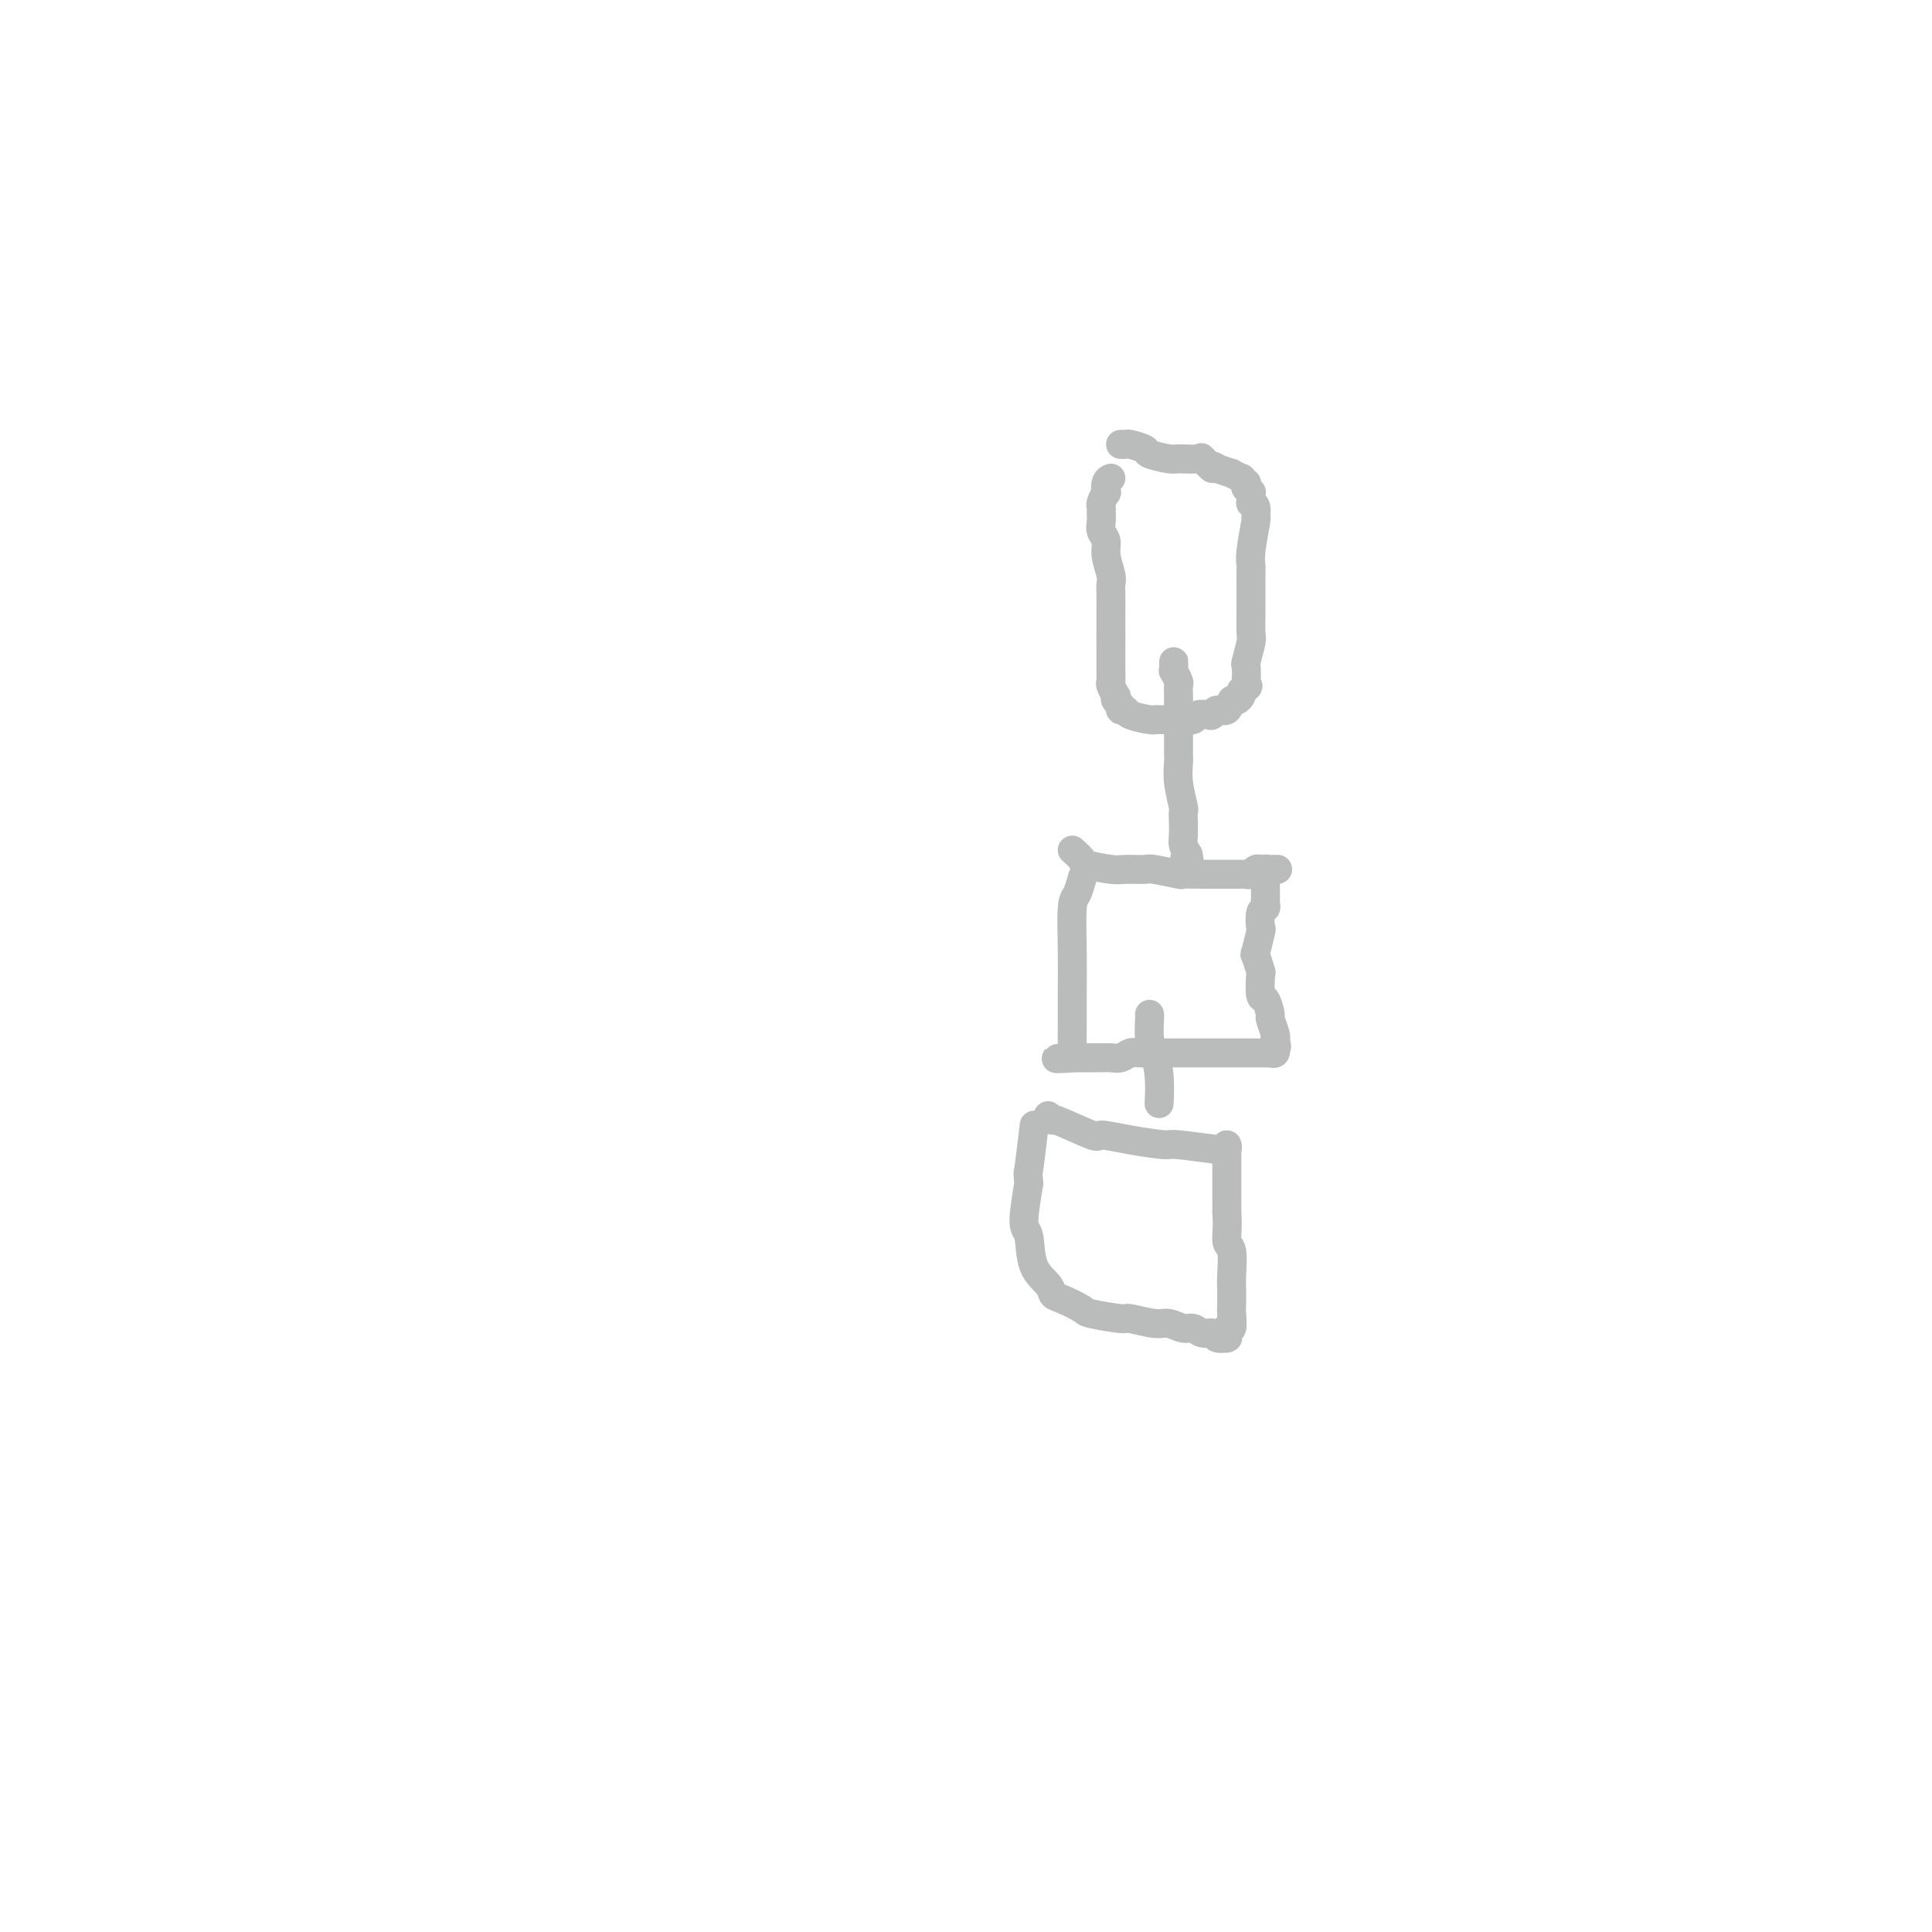 <svg viewBox='0 0 400 400' version='1.1' xmlns='http://www.w3.org/2000/svg' xmlns:xlink='http://www.w3.org/1999/xlink'><g fill='none' stroke='#BABBBB' stroke-width='6' stroke-linecap='round' stroke-linejoin='round'><path d='M230,99c-0.415,0.182 -0.829,0.363 -1,1c-0.171,0.637 -0.098,1.728 0,2c0.098,0.272 0.223,-0.275 0,0c-0.223,0.275 -0.793,1.372 -1,2c-0.207,0.628 -0.051,0.787 0,1c0.051,0.213 -0.001,0.482 0,1c0.001,0.518 0.057,1.287 0,2c-0.057,0.713 -0.225,1.371 0,2c0.225,0.629 0.845,1.231 1,2c0.155,0.769 -0.155,1.707 0,3c0.155,1.293 0.773,2.941 1,4c0.227,1.059 0.061,1.530 0,2c-0.061,0.470 -0.016,0.940 0,2c0.016,1.060 0.004,2.708 0,4c-0.004,1.292 -0.001,2.226 0,3c0.001,0.774 0.001,1.387 0,2'/><path d='M230,132c0.000,5.754 0.000,3.640 0,3c-0.000,-0.640 -0.001,0.194 0,1c0.001,0.806 0.004,1.583 0,2c-0.004,0.417 -0.015,0.475 0,1c0.015,0.525 0.055,1.517 0,2c-0.055,0.483 -0.207,0.458 0,1c0.207,0.542 0.772,1.652 1,2c0.228,0.348 0.117,-0.065 0,0c-0.117,0.065 -0.242,0.609 0,1c0.242,0.391 0.850,0.630 1,1c0.150,0.370 -0.156,0.870 0,1c0.156,0.130 0.776,-0.109 1,0c0.224,0.109 0.052,0.565 1,1c0.948,0.435 3.018,0.849 4,1c0.982,0.151 0.878,0.040 1,0c0.122,-0.040 0.470,-0.010 1,0c0.530,0.010 1.240,-0.001 2,0c0.760,0.001 1.569,0.014 2,0c0.431,-0.014 0.483,-0.055 1,0c0.517,0.055 1.500,0.207 2,0c0.500,-0.207 0.519,-0.771 1,-1c0.481,-0.229 1.424,-0.122 2,0c0.576,0.122 0.784,0.258 1,0c0.216,-0.258 0.440,-0.909 1,-1c0.560,-0.091 1.457,0.379 2,0c0.543,-0.379 0.733,-1.607 1,-2c0.267,-0.393 0.610,0.048 1,0c0.390,-0.048 0.826,-0.585 1,-1c0.174,-0.415 0.087,-0.707 0,-1'/><path d='M257,143c2.084,-1.143 1.294,-1.000 1,-1c-0.294,-0.000 -0.093,-0.143 0,-1c0.093,-0.857 0.077,-2.426 0,-3c-0.077,-0.574 -0.217,-0.151 0,-1c0.217,-0.849 0.790,-2.970 1,-4c0.210,-1.030 0.056,-0.971 0,-2c-0.056,-1.029 -0.015,-3.148 0,-4c0.015,-0.852 0.004,-0.437 0,-1c-0.004,-0.563 -0.002,-2.104 0,-3c0.002,-0.896 0.004,-1.148 0,-2c-0.004,-0.852 -0.016,-2.303 0,-3c0.016,-0.697 0.058,-0.638 0,-1c-0.058,-0.362 -0.215,-1.145 0,-3c0.215,-1.855 0.804,-4.782 1,-6c0.196,-1.218 -0.000,-0.726 0,-1c0.000,-0.274 0.197,-1.312 0,-2c-0.197,-0.688 -0.789,-1.026 -1,-1c-0.211,0.026 -0.042,0.414 0,0c0.042,-0.414 -0.041,-1.632 0,-2c0.041,-0.368 0.208,0.113 0,0c-0.208,-0.113 -0.792,-0.819 -1,-1c-0.208,-0.181 -0.039,0.163 0,0c0.039,-0.163 -0.050,-0.832 0,-1c0.050,-0.168 0.240,0.166 0,0c-0.240,-0.166 -0.910,-0.832 -1,-1c-0.090,-0.168 0.398,0.161 0,0c-0.398,-0.161 -1.684,-0.813 -2,-1c-0.316,-0.187 0.338,0.089 0,0c-0.338,-0.089 -1.669,-0.545 -3,-1'/><path d='M252,97c-1.343,-1.116 -0.699,0.094 -1,0c-0.301,-0.094 -1.545,-1.492 -2,-2c-0.455,-0.508 -0.119,-0.125 -1,0c-0.881,0.125 -2.979,-0.009 -4,0c-1.021,0.009 -0.966,0.160 -2,0c-1.034,-0.160 -3.156,-0.631 -4,-1c-0.844,-0.369 -0.408,-0.635 -1,-1c-0.592,-0.365 -2.210,-0.830 -3,-1c-0.790,-0.170 -0.751,-0.046 -1,0c-0.249,0.046 -0.785,0.013 -1,0c-0.215,-0.013 -0.107,-0.007 0,0'/><path d='M243,139c-0.000,0.084 -0.000,0.169 0,0c0.000,-0.169 0.000,-0.591 0,-1c-0.000,-0.409 -0.001,-0.805 0,-1c0.001,-0.195 0.004,-0.189 0,0c-0.004,0.189 -0.015,0.561 0,1c0.015,0.439 0.057,0.946 0,1c-0.057,0.054 -0.211,-0.346 0,0c0.211,0.346 0.789,1.439 1,2c0.211,0.561 0.057,0.591 0,1c-0.057,0.409 -0.015,1.195 0,2c0.015,0.805 0.004,1.627 0,2c-0.004,0.373 -0.001,0.297 0,1c0.001,0.703 -0.001,2.184 0,3c0.001,0.816 0.004,0.965 0,2c-0.004,1.035 -0.015,2.955 0,4c0.015,1.045 0.057,1.213 0,2c-0.057,0.787 -0.211,2.192 0,4c0.211,1.808 0.788,4.017 1,5c0.212,0.983 0.060,0.738 0,1c-0.060,0.262 -0.026,1.029 0,2c0.026,0.971 0.046,2.146 0,3c-0.046,0.854 -0.156,1.387 0,2c0.156,0.613 0.578,1.307 1,2'/><path d='M246,177c0.525,5.753 0.337,1.135 0,0c-0.337,-1.135 -0.822,1.212 -1,2c-0.178,0.788 -0.048,0.015 0,0c0.048,-0.015 0.013,0.727 0,1c-0.013,0.273 -0.004,0.078 0,0c0.004,-0.078 0.002,-0.039 0,0'/><path d='M222,176c0.868,0.763 1.735,1.525 2,2c0.265,0.475 -0.074,0.662 1,1c1.074,0.338 3.560,0.826 5,1c1.440,0.174 1.833,0.032 3,0c1.167,-0.032 3.109,0.044 4,0c0.891,-0.044 0.730,-0.208 2,0c1.270,0.208 3.971,0.788 5,1c1.029,0.212 0.388,0.057 1,0c0.612,-0.057 2.479,-0.015 4,0c1.521,0.015 2.698,0.004 3,0c0.302,-0.004 -0.269,-0.001 0,0c0.269,0.001 1.377,0.000 2,0c0.623,-0.000 0.759,-0.000 1,0c0.241,0.000 0.585,-0.000 1,0c0.415,0.000 0.899,0.001 1,0c0.101,-0.001 -0.180,-0.004 0,0c0.180,0.004 0.823,0.015 1,0c0.177,-0.015 -0.111,-0.057 0,0c0.111,0.057 0.621,0.211 1,0c0.379,-0.211 0.627,-0.789 1,-1c0.373,-0.211 0.870,-0.057 1,0c0.130,0.057 -0.106,0.016 0,0c0.106,-0.016 0.553,-0.008 1,0'/><path d='M262,180c4.950,-0.004 1.326,-0.015 0,0c-1.326,0.015 -0.355,0.056 0,0c0.355,-0.056 0.095,-0.208 0,0c-0.095,0.208 -0.026,0.777 0,1c0.026,0.223 0.007,0.101 0,0c-0.007,-0.101 -0.002,-0.182 0,0c0.002,0.182 0.001,0.626 0,1c-0.001,0.374 -0.000,0.677 0,1c0.000,0.323 0.001,0.664 0,1c-0.001,0.336 -0.004,0.665 0,1c0.004,0.335 0.015,0.676 0,1c-0.015,0.324 -0.056,0.633 0,1c0.056,0.367 0.208,0.793 0,1c-0.208,0.207 -0.775,0.196 -1,1c-0.225,0.804 -0.109,2.423 0,3c0.109,0.577 0.212,0.112 0,1c-0.212,0.888 -0.737,3.128 -1,4c-0.263,0.872 -0.264,0.374 0,1c0.264,0.626 0.793,2.375 1,3c0.207,0.625 0.093,0.126 0,1c-0.093,0.874 -0.165,3.120 0,4c0.165,0.880 0.566,0.393 1,1c0.434,0.607 0.900,2.307 1,3c0.100,0.693 -0.165,0.379 0,1c0.165,0.621 0.762,2.177 1,3c0.238,0.823 0.119,0.911 0,1'/><path d='M264,215c0.618,2.946 0.162,1.311 0,1c-0.162,-0.311 -0.030,0.701 0,1c0.030,0.299 -0.044,-0.116 0,0c0.044,0.116 0.204,0.763 0,1c-0.204,0.237 -0.771,0.063 -1,0c-0.229,-0.063 -0.118,-0.017 0,0c0.118,0.017 0.244,0.005 0,0c-0.244,-0.005 -0.857,-0.001 -1,0c-0.143,0.001 0.185,0.000 0,0c-0.185,-0.000 -0.884,-0.000 -1,0c-0.116,0.000 0.352,0.000 0,0c-0.352,-0.000 -1.523,-0.000 -2,0c-0.477,0.000 -0.261,-0.000 -1,0c-0.739,0.000 -2.433,0.000 -3,0c-0.567,-0.000 -0.009,-0.000 -1,0c-0.991,0.000 -3.533,0.000 -5,0c-1.467,-0.000 -1.859,-0.001 -3,0c-1.141,0.001 -3.030,0.004 -4,0c-0.970,-0.004 -1.022,-0.015 -2,0c-0.978,0.015 -2.882,0.057 -4,0c-1.118,-0.057 -1.450,-0.211 -2,0c-0.550,0.211 -1.318,0.789 -2,1c-0.682,0.211 -1.278,0.057 -2,0c-0.722,-0.057 -1.569,-0.015 -2,0c-0.431,0.015 -0.444,0.004 -1,0c-0.556,-0.004 -1.655,-0.001 -2,0c-0.345,0.001 0.062,0.000 0,0c-0.062,-0.000 -0.594,-0.000 -1,0c-0.406,0.000 -0.688,0.000 -1,0c-0.312,-0.000 -0.656,-0.000 -1,0'/><path d='M222,219c-6.497,0.222 -1.741,0.277 0,0c1.741,-0.277 0.467,-0.887 0,-1c-0.467,-0.113 -0.125,0.269 0,0c0.125,-0.269 0.034,-1.190 0,-2c-0.034,-0.810 -0.010,-1.509 0,-3c0.010,-1.491 0.005,-3.773 0,-5c-0.005,-1.227 -0.012,-1.398 0,-3c0.012,-1.602 0.042,-4.637 0,-8c-0.042,-3.363 -0.156,-7.056 0,-9c0.156,-1.944 0.580,-2.139 1,-3c0.420,-0.861 0.834,-2.389 1,-3c0.166,-0.611 0.083,-0.306 0,0'/><path d='M238,210c0.022,0.031 0.044,0.062 0,1c-0.044,0.938 -0.156,2.785 0,4c0.156,1.215 0.578,1.800 1,3c0.422,1.200 0.844,3.015 1,5c0.156,1.985 0.044,4.138 0,5c-0.044,0.862 -0.022,0.431 0,0'/><path d='M217,231c0.515,0.515 1.029,1.030 1,1c-0.029,-0.030 -0.603,-0.607 1,0c1.603,0.607 5.382,2.396 7,3c1.618,0.604 1.076,0.022 2,0c0.924,-0.022 3.315,0.516 6,1c2.685,0.484 5.666,0.916 7,1c1.334,0.084 1.023,-0.178 3,0c1.977,0.178 6.243,0.798 8,1c1.757,0.202 1.007,-0.013 1,0c-0.007,0.013 0.730,0.256 1,0c0.270,-0.256 0.072,-1.009 0,-1c-0.072,0.009 -0.019,0.780 0,1c0.019,0.220 0.005,-0.110 0,0c-0.005,0.110 -0.001,0.659 0,1c0.001,0.341 0.000,0.473 0,1c-0.000,0.527 -0.000,1.451 0,2c0.000,0.549 0.000,0.725 0,2c-0.000,1.275 -0.000,3.650 0,5c0.000,1.350 0.000,1.675 0,2'/><path d='M254,251c0.249,3.320 -0.129,5.120 0,6c0.129,0.880 0.766,0.839 1,2c0.234,1.161 0.064,3.524 0,5c-0.064,1.476 -0.021,2.065 0,3c0.021,0.935 0.020,2.215 0,3c-0.020,0.785 -0.058,1.076 0,2c0.058,0.924 0.211,2.482 0,3c-0.211,0.518 -0.787,-0.005 -1,0c-0.213,0.005 -0.064,0.538 0,1c0.064,0.462 0.043,0.852 0,1c-0.043,0.148 -0.108,0.055 0,0c0.108,-0.055 0.391,-0.071 0,0c-0.391,0.071 -1.455,0.230 -2,0c-0.545,-0.230 -0.572,-0.850 -1,-1c-0.428,-0.150 -1.256,0.171 -2,0c-0.744,-0.171 -1.405,-0.834 -2,-1c-0.595,-0.166 -1.124,0.167 -2,0c-0.876,-0.167 -2.099,-0.833 -3,-1c-0.901,-0.167 -1.482,0.163 -3,0c-1.518,-0.163 -3.975,-0.821 -5,-1c-1.025,-0.179 -0.618,0.121 -2,0c-1.382,-0.121 -4.553,-0.664 -6,-1c-1.447,-0.336 -1.169,-0.463 -2,-1c-0.831,-0.537 -2.772,-1.482 -4,-2c-1.228,-0.518 -1.745,-0.610 -2,-1c-0.255,-0.390 -0.248,-1.080 -1,-2c-0.752,-0.920 -2.263,-2.071 -3,-4c-0.737,-1.929 -0.698,-4.635 -1,-6c-0.302,-1.365 -0.943,-1.390 -1,-3c-0.057,-1.610 0.472,-4.805 1,-8'/><path d='M213,245c-0.214,-2.833 -0.250,-1.417 0,-3c0.250,-1.583 0.786,-6.167 1,-8c0.214,-1.833 0.107,-0.917 0,0'/></g>
</svg>